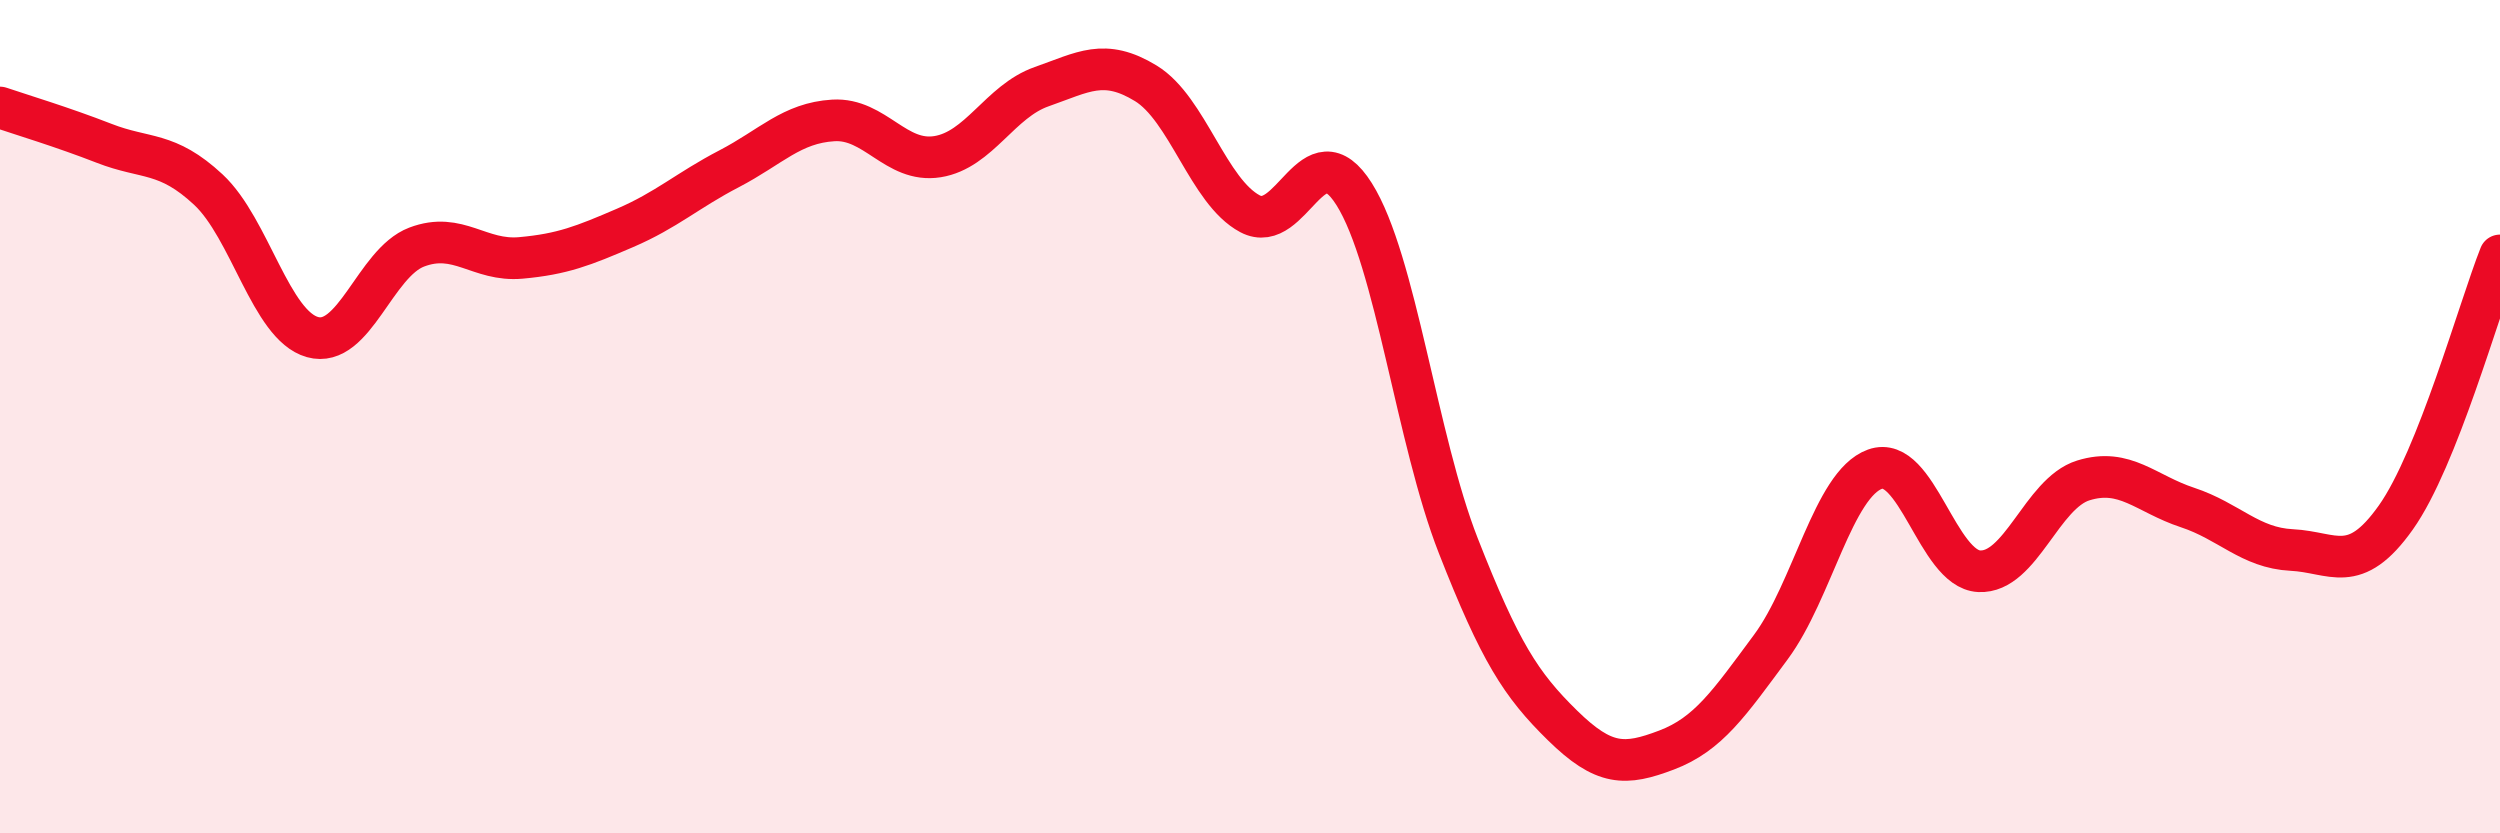 
    <svg width="60" height="20" viewBox="0 0 60 20" xmlns="http://www.w3.org/2000/svg">
      <path
        d="M 0,2.58 C 0.5,2.75 1.5,3.05 2.5,3.44 C 3.5,3.83 4,3.62 5,4.55 C 6,5.48 6.5,7.81 7.5,8.09 C 8.5,8.37 9,6.31 10,5.93 C 11,5.55 11.5,6.28 12.5,6.19 C 13.5,6.1 14,5.9 15,5.47 C 16,5.04 16.5,4.57 17.5,4.05 C 18.5,3.53 19,2.95 20,2.89 C 21,2.83 21.5,3.92 22.5,3.76 C 23.5,3.6 24,2.43 25,2.08 C 26,1.73 26.5,1.39 27.5,2 C 28.5,2.61 29,4.6 30,5.13 C 31,5.66 31.5,3.07 32.5,4.66 C 33.5,6.25 34,10.55 35,13.1 C 36,15.65 36.5,16.43 37.5,17.41 C 38.5,18.39 39,18.38 40,18 C 41,17.62 41.5,16.88 42.5,15.53 C 43.5,14.18 44,11.62 45,11.26 C 46,10.9 46.5,13.66 47.5,13.71 C 48.5,13.76 49,11.84 50,11.53 C 51,11.22 51.5,11.85 52.5,12.18 C 53.5,12.51 54,13.15 55,13.2 C 56,13.25 56.5,13.83 57.5,12.42 C 58.5,11.01 59.5,7.39 60,6.13L60 20L0 20Z"
        fill="#EB0A25"
        opacity="0.1"
        stroke-linecap="round"
        stroke-linejoin="round"
      />
      <path
        d="M 0,2.58 C 0.5,2.75 1.5,3.05 2.5,3.44 C 3.5,3.83 4,3.62 5,4.55 C 6,5.48 6.5,7.81 7.5,8.09 C 8.5,8.37 9,6.31 10,5.93 C 11,5.55 11.5,6.28 12.5,6.19 C 13.5,6.1 14,5.9 15,5.47 C 16,5.04 16.5,4.57 17.5,4.05 C 18.5,3.53 19,2.95 20,2.89 C 21,2.83 21.5,3.92 22.5,3.76 C 23.5,3.6 24,2.43 25,2.08 C 26,1.73 26.5,1.39 27.5,2 C 28.5,2.61 29,4.6 30,5.13 C 31,5.66 31.5,3.07 32.5,4.66 C 33.5,6.25 34,10.55 35,13.1 C 36,15.65 36.5,16.43 37.5,17.41 C 38.5,18.39 39,18.38 40,18 C 41,17.62 41.5,16.88 42.5,15.53 C 43.5,14.18 44,11.62 45,11.26 C 46,10.9 46.5,13.66 47.5,13.71 C 48.5,13.76 49,11.84 50,11.53 C 51,11.22 51.5,11.85 52.5,12.18 C 53.5,12.51 54,13.15 55,13.2 C 56,13.25 56.5,13.83 57.5,12.42 C 58.5,11.01 59.5,7.39 60,6.13"
        stroke="#EB0A25"
        stroke-width="1"
        fill="none"
        stroke-linecap="round"
        stroke-linejoin="round"
      />
    </svg>
  